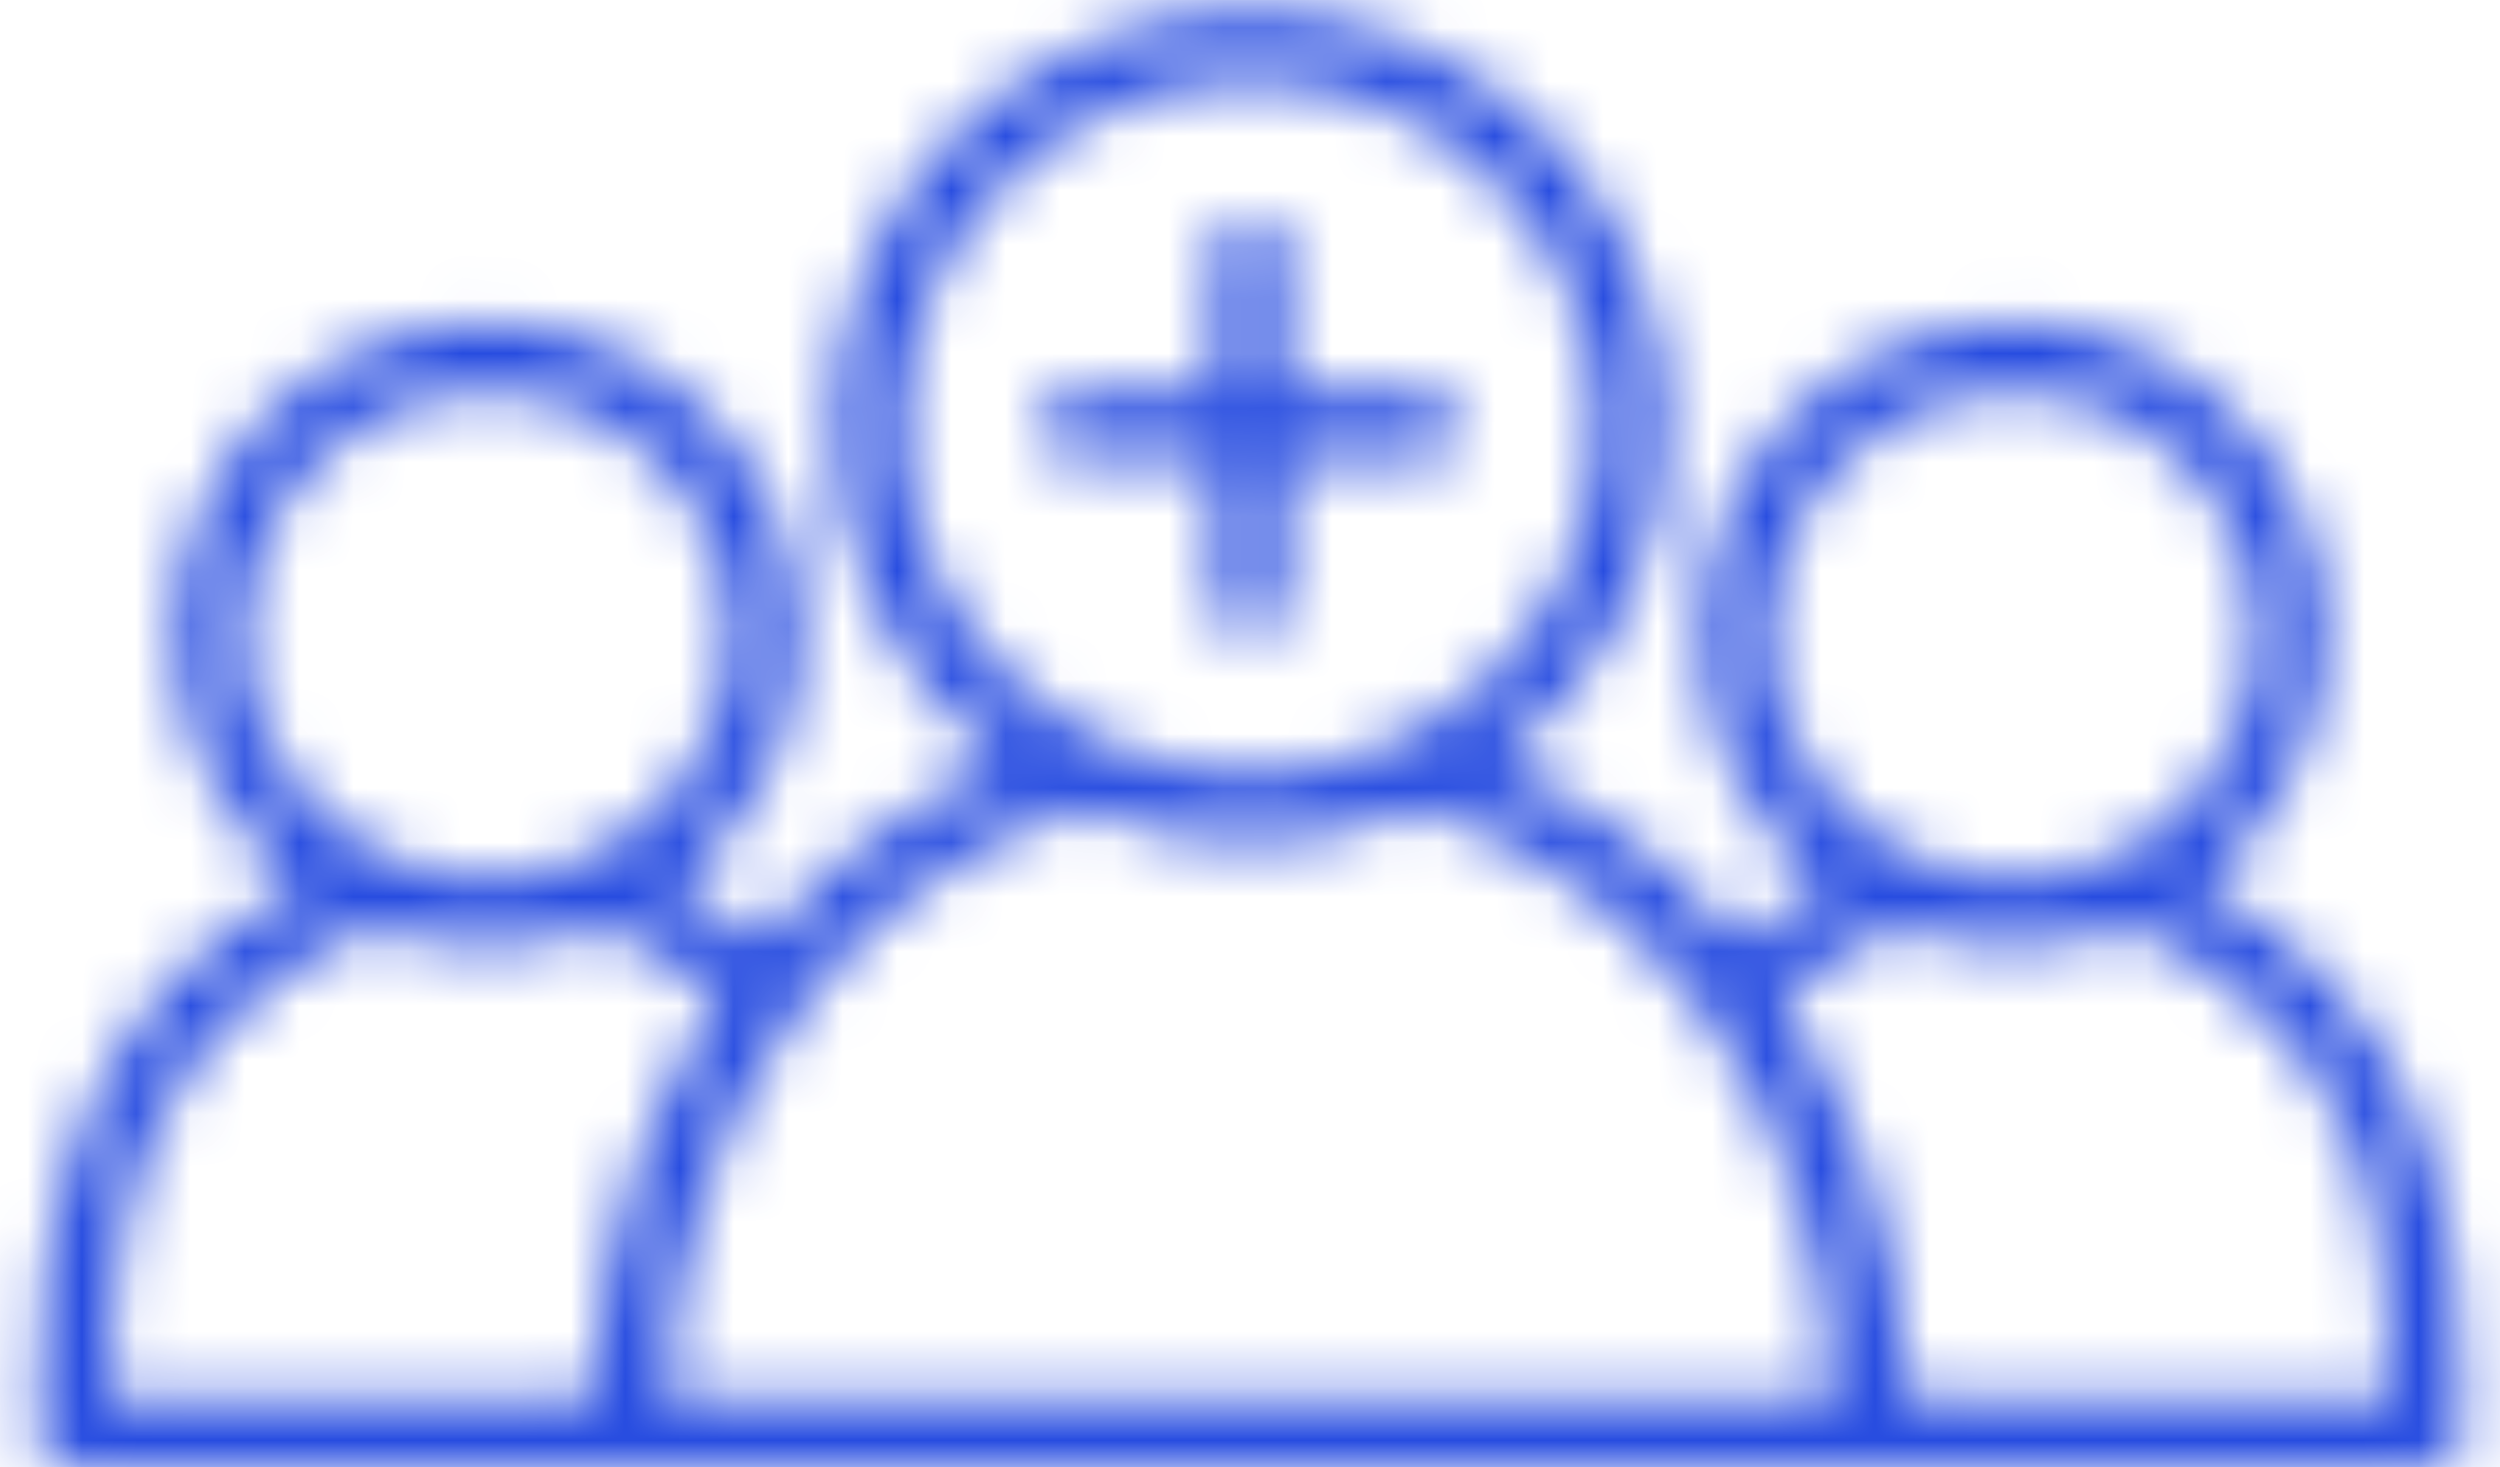 <svg xmlns="http://www.w3.org/2000/svg" width="46" height="27" viewBox="0 0 46 27" fill="none">
<mask id="mask0_190_58991" style="mask-type:alpha" maskUnits="userSpaceOnUse" x="0" y="0" width="46" height="27">
<path d="M23.005 0.2C18.784 0.2 15.348 3.636 15.348 7.857C15.348 10.387 16.581 12.644 18.479 14.039C16.759 14.753 15.231 15.892 14.012 17.349C13.548 16.961 13.029 16.599 12.437 16.272C13.817 15.222 14.71 13.549 14.71 11.686C14.71 8.522 12.131 5.943 8.967 5.943C5.803 5.943 3.224 8.522 3.224 11.686C3.224 13.554 4.129 15.222 5.517 16.272C3.57 17.349 2.358 18.751 1.649 20.36C0.833 22.211 0.672 24.276 0.672 26.362C0.672 26.531 0.739 26.694 0.859 26.813C0.978 26.933 1.141 27 1.31 27H11.739H34.172H34.491H34.61H44.7C44.87 27 45.032 26.933 45.151 26.813C45.271 26.694 45.338 26.531 45.338 26.362C45.338 24.276 45.177 22.211 44.361 20.36C43.652 18.751 42.44 17.349 40.493 16.272C41.881 15.222 42.786 13.554 42.786 11.686C42.786 8.522 40.207 5.943 37.043 5.943C33.879 5.943 31.3 8.522 31.3 11.686C31.3 13.549 32.193 15.222 33.574 16.272C32.981 16.599 32.462 16.961 31.998 17.349C30.779 15.893 29.251 14.753 27.532 14.039C29.429 12.644 30.662 10.387 30.662 7.857C30.662 3.636 27.227 0.2 23.005 0.2ZM23.005 1.476C26.537 1.476 29.386 4.326 29.386 7.857C29.386 11.389 26.537 14.238 23.005 14.238C19.474 14.238 16.624 11.389 16.624 7.857C16.624 4.326 19.474 1.476 23.005 1.476ZM22.925 4.009C22.767 4.029 22.622 4.107 22.518 4.229C22.415 4.351 22.361 4.507 22.367 4.667V7.219H19.815C19.775 7.215 19.735 7.215 19.695 7.219C19.526 7.235 19.37 7.318 19.261 7.448C19.153 7.579 19.101 7.748 19.117 7.917C19.133 8.086 19.215 8.242 19.346 8.351C19.477 8.459 19.645 8.511 19.815 8.495H22.367V11.048C22.366 11.132 22.381 11.216 22.413 11.295C22.445 11.373 22.491 11.445 22.551 11.505C22.61 11.565 22.681 11.613 22.759 11.646C22.837 11.678 22.921 11.695 23.005 11.695C23.09 11.695 23.173 11.678 23.251 11.646C23.329 11.613 23.4 11.565 23.46 11.505C23.519 11.445 23.566 11.373 23.597 11.295C23.629 11.216 23.644 11.132 23.643 11.048V8.495H26.196C26.28 8.497 26.364 8.481 26.443 8.449C26.521 8.418 26.592 8.371 26.653 8.312C26.713 8.252 26.761 8.182 26.793 8.104C26.826 8.026 26.843 7.942 26.843 7.857C26.843 7.773 26.826 7.689 26.793 7.611C26.761 7.533 26.713 7.462 26.653 7.403C26.592 7.344 26.521 7.297 26.443 7.265C26.364 7.234 26.28 7.218 26.196 7.219H23.643V4.667C23.647 4.574 23.63 4.482 23.595 4.396C23.559 4.311 23.505 4.234 23.437 4.171C23.369 4.109 23.287 4.062 23.199 4.034C23.111 4.006 23.017 3.997 22.925 4.009ZM8.967 7.219C11.441 7.219 13.434 9.211 13.434 11.686C13.434 14.16 11.441 16.152 8.967 16.152C6.493 16.152 4.5 14.16 4.5 11.686C4.5 9.211 6.493 7.219 8.967 7.219ZM37.043 7.219C39.518 7.219 41.51 9.211 41.51 11.686C41.51 14.16 39.518 16.152 37.043 16.152C34.569 16.152 32.577 14.16 32.577 11.686C32.577 9.211 34.569 7.219 37.043 7.219ZM19.914 14.856C20.862 15.278 21.903 15.514 23.005 15.514C24.108 15.514 25.148 15.278 26.096 14.856C30.379 16.14 33.505 20.345 33.753 25.724H12.257C12.505 20.345 15.631 16.14 19.914 14.856ZM6.833 17.03C7.493 17.295 8.215 17.429 8.967 17.429C9.719 17.429 10.441 17.295 11.101 17.03C11.96 17.429 12.659 17.893 13.234 18.386C11.861 20.422 11.016 22.945 10.901 25.724H1.988C2.024 23.956 2.184 22.288 2.805 20.878C3.488 19.33 4.667 18.032 6.833 17.03ZM34.91 17.03C35.569 17.295 36.291 17.429 37.043 17.429C37.795 17.429 38.517 17.295 39.177 17.03C41.343 18.032 42.522 19.33 43.205 20.878C43.827 22.288 43.986 23.956 44.022 25.724H35.109C34.994 22.945 34.149 20.422 32.776 18.386C33.351 17.893 34.05 17.429 34.91 17.03Z" fill="black"/>
</mask>
<g mask="url(#mask0_190_58991)">
<circle cx="22.999" cy="14.096" r="27.296" fill="#274CE0"/>
</g>
</svg>